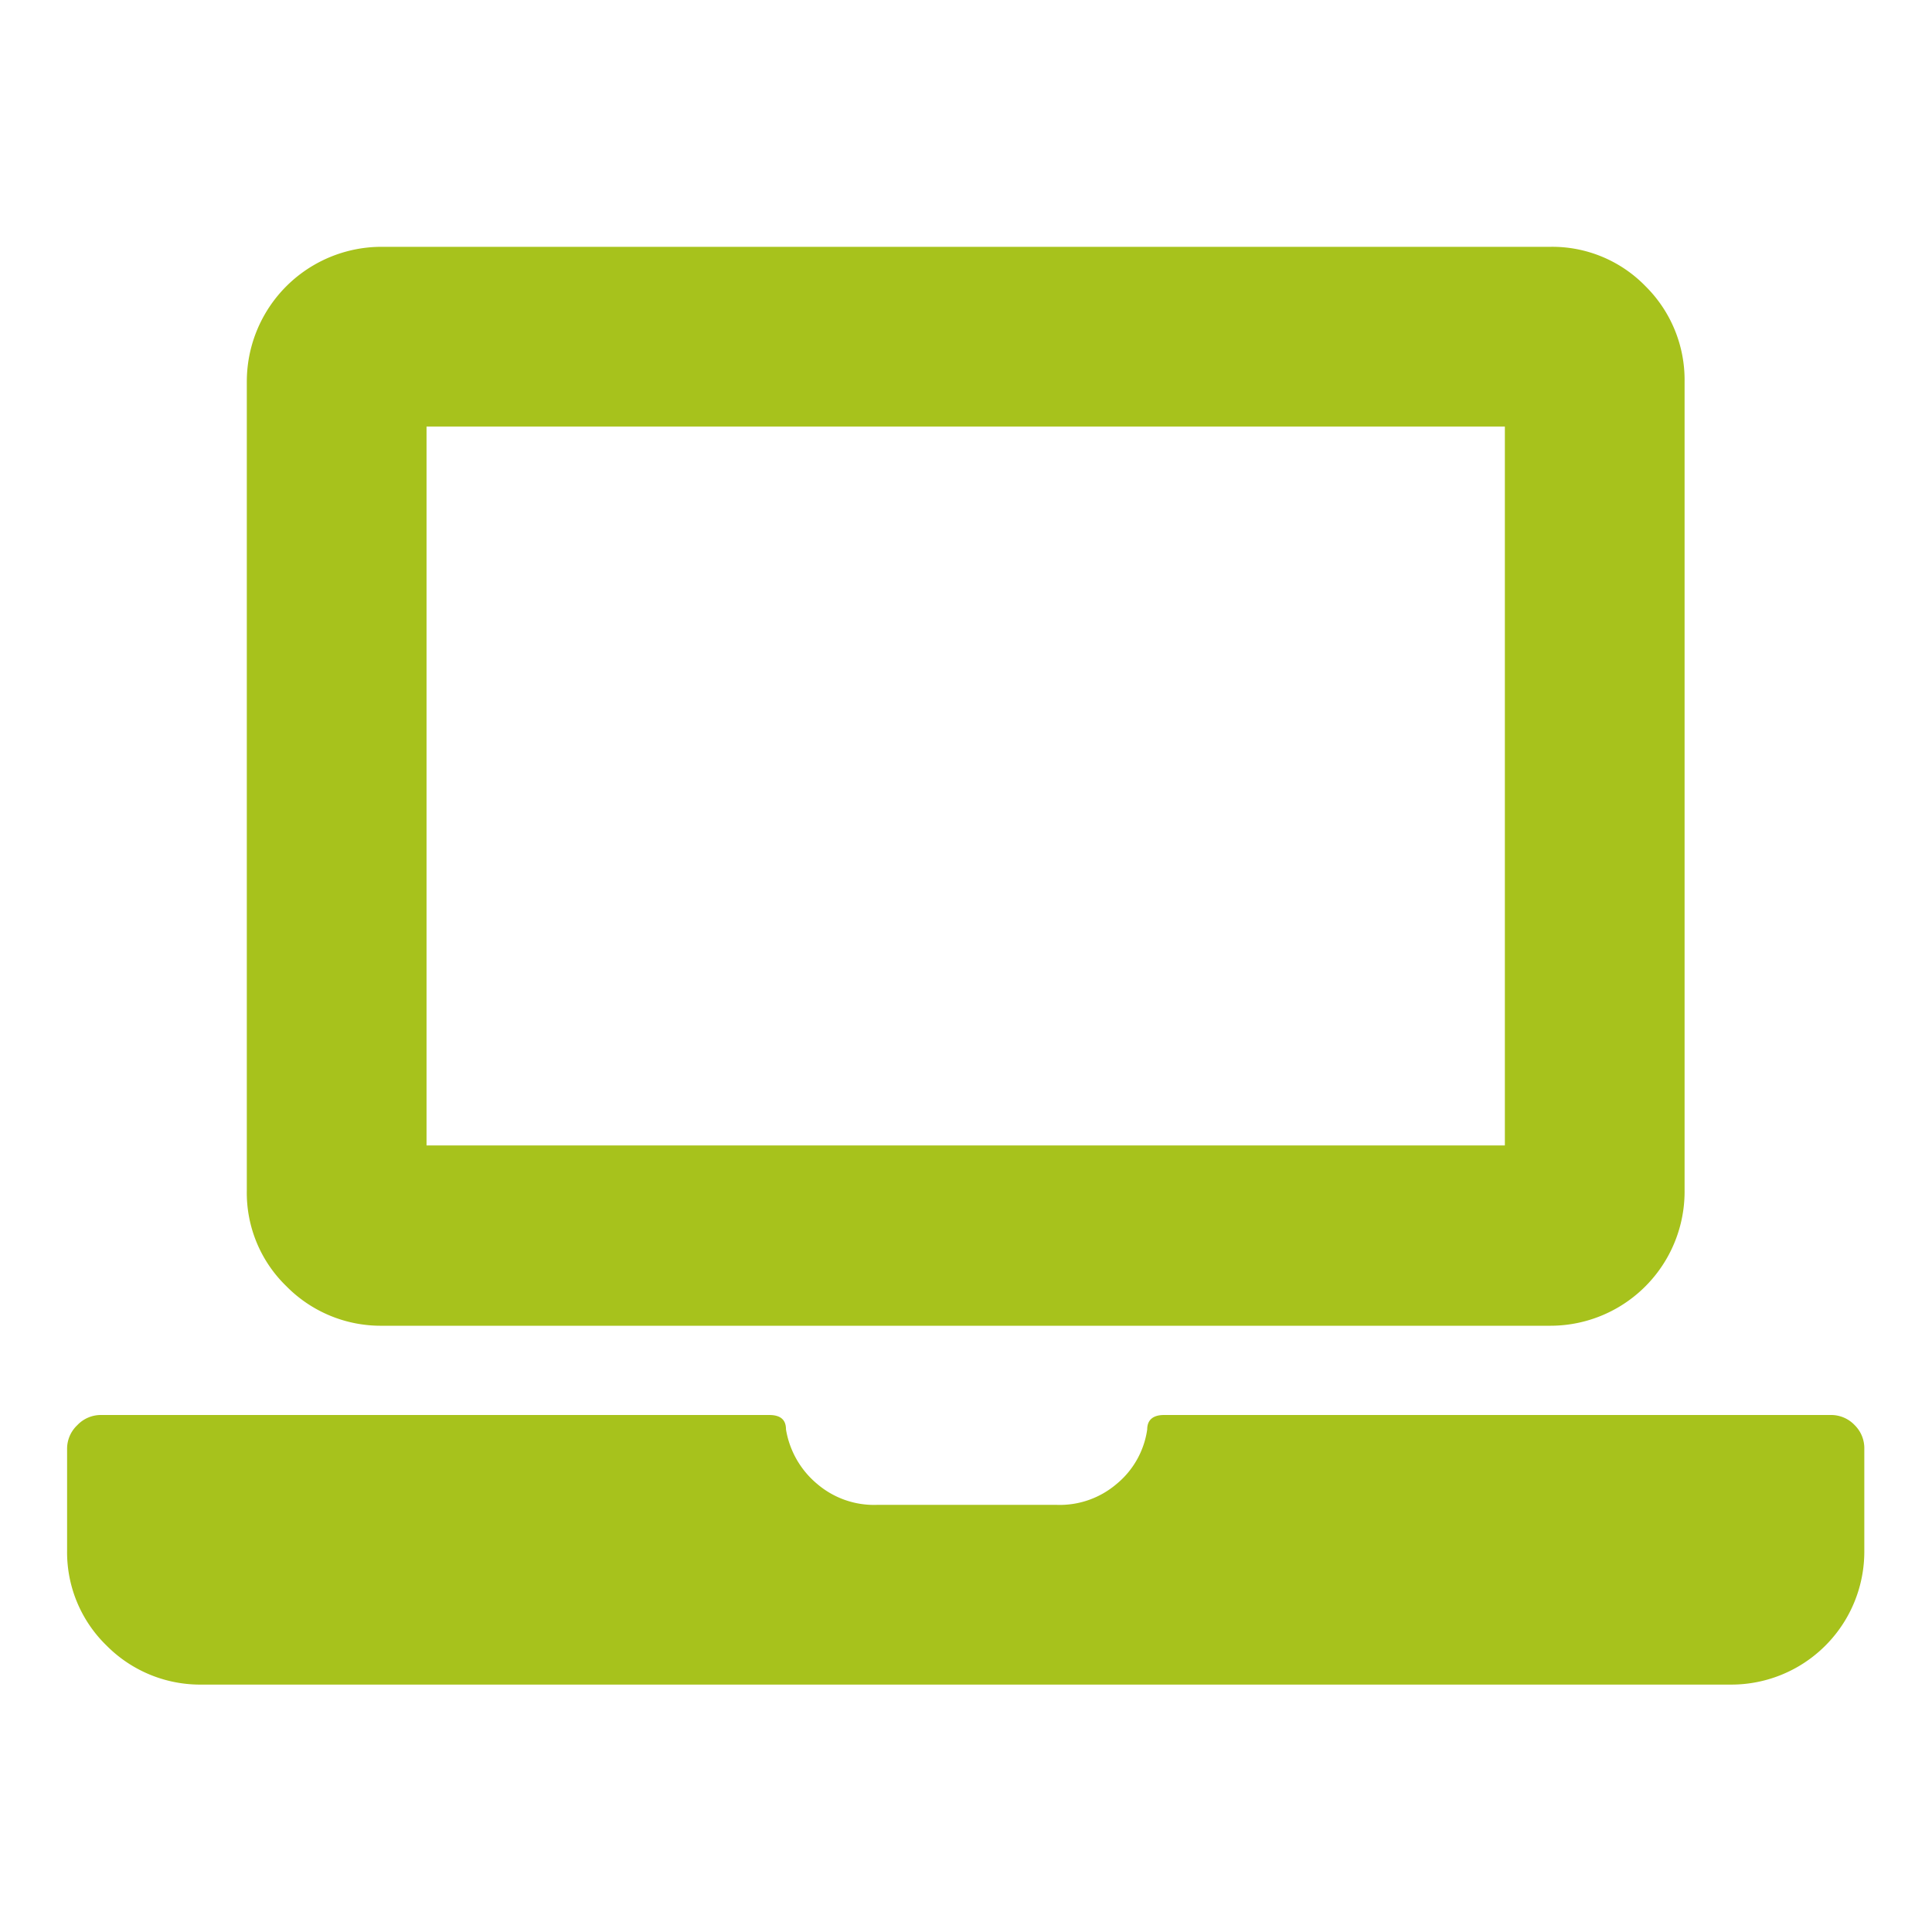 <svg xmlns="http://www.w3.org/2000/svg" viewBox="0 0 32.25 32.25">
    <defs>
        <style>.cls-1{fill:#a7c21c;fill-rule:evenodd;}</style>
    </defs>
    <title>icon_filter_digitalnomads</title>
    <path class="cls-1"
          d="M25.12,7.12h-18v12h18v-12Zm.76-3a2.17,2.17,0,0,1,1.59.66,2.2,2.2,0,0,1,.65,1.59v13.5a2.24,2.24,0,0,1-2.24,2.26H6.38a2.21,2.21,0,0,1-1.6-.66,2.17,2.17,0,0,1-.66-1.6V6.37A2.25,2.25,0,0,1,6.38,4.12Zm4.68,19.5a.54.54,0,0,1,.4.17.54.54,0,0,1,.16.4v1.69a2.22,2.22,0,0,1-2.24,2.24H3.38a2.2,2.2,0,0,1-1.6-.65,2.17,2.17,0,0,1-.66-1.59V24.19a.54.54,0,0,1,.17-.4.54.54,0,0,1,.4-.17H12.84c.19,0,.28.08.28.24a1.5,1.5,0,0,0,.52.91,1.46,1.46,0,0,0,1,.35h3a1.46,1.46,0,0,0,1-.35,1.44,1.44,0,0,0,.51-.91c0-.16.1-.24.28-.24Z"/>
</svg>